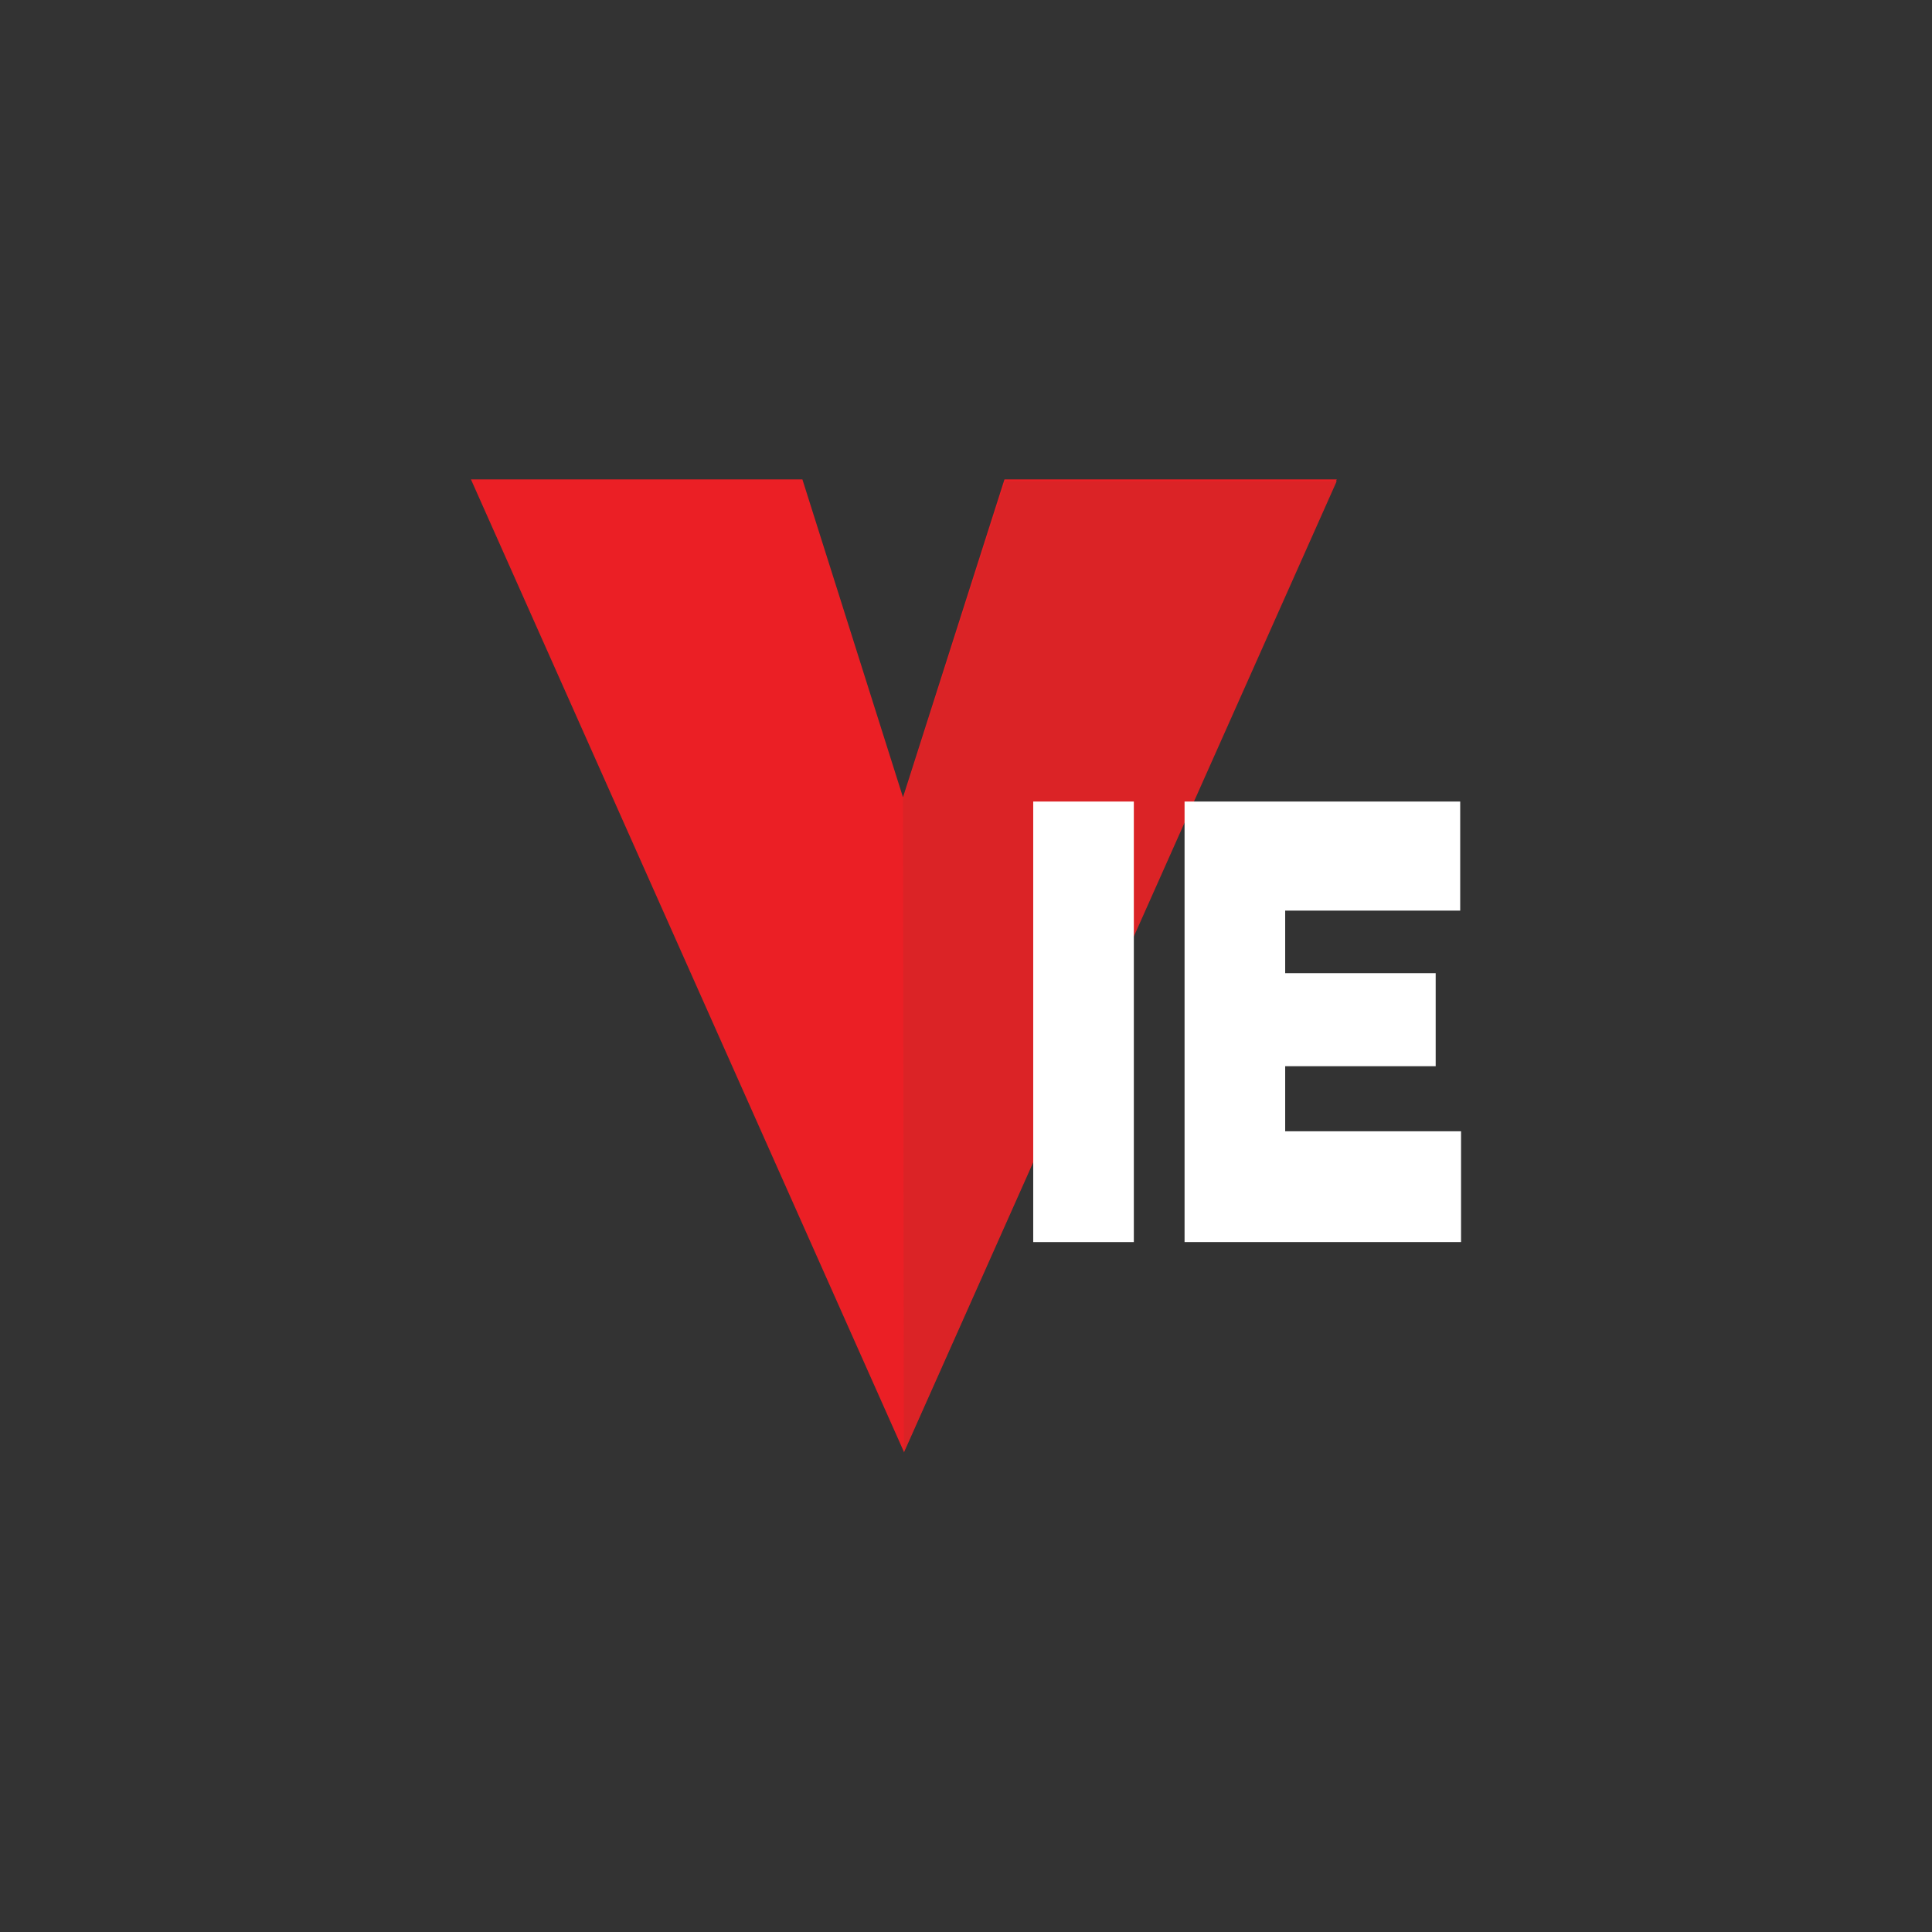 <?xml version="1.0" encoding="utf-8"?>
<!-- Generator: Adobe Illustrator 25.1.0, SVG Export Plug-In . SVG Version: 6.00 Build 0)  -->
<svg version="1.1" id="Layer_1" xmlns="http://www.w3.org/2000/svg" xmlns:xlink="http://www.w3.org/1999/xlink" x="0px" y="0px"
	 viewBox="0 0 228.5 228.5" style="enable-background:new 0 0 228.5 228.5;" xml:space="preserve">
<rect x="0" y="0" width="228.5" height="228.5" fill="#333333" stroke="none"/>
<style type="text/css">
	.st0{fill:#EB1F25;}
	.st1{fill:#DB2326;}
	.st2{fill:#FFFFFF;}
	.st3{fill:#18191A;}
	.st4{fill:#231F20;}
</style>
<g>
	<g>
		<polygon class="st0" points="55.7,56.7 106.9,171.7 158.1,56.7 118.8,56.7 106.8,94.3 94.9,56.7 		"/>
		<polyline class="st1" points="106.9,171.8 158.1,56.9 118.9,56.9 106.8,94.5 		"/>
		<g>
			<path class="st2" d="M122.2,146.9V94.8h11.9v52.1H122.2z"/>
			<path class="st2" d="M140.1,146.9V94.8h32.6v12.9H152v7.4h17.8v11H152v7.7h20.8v13.1H140.1z"/>
		</g>
	</g>
</g>
</svg>
